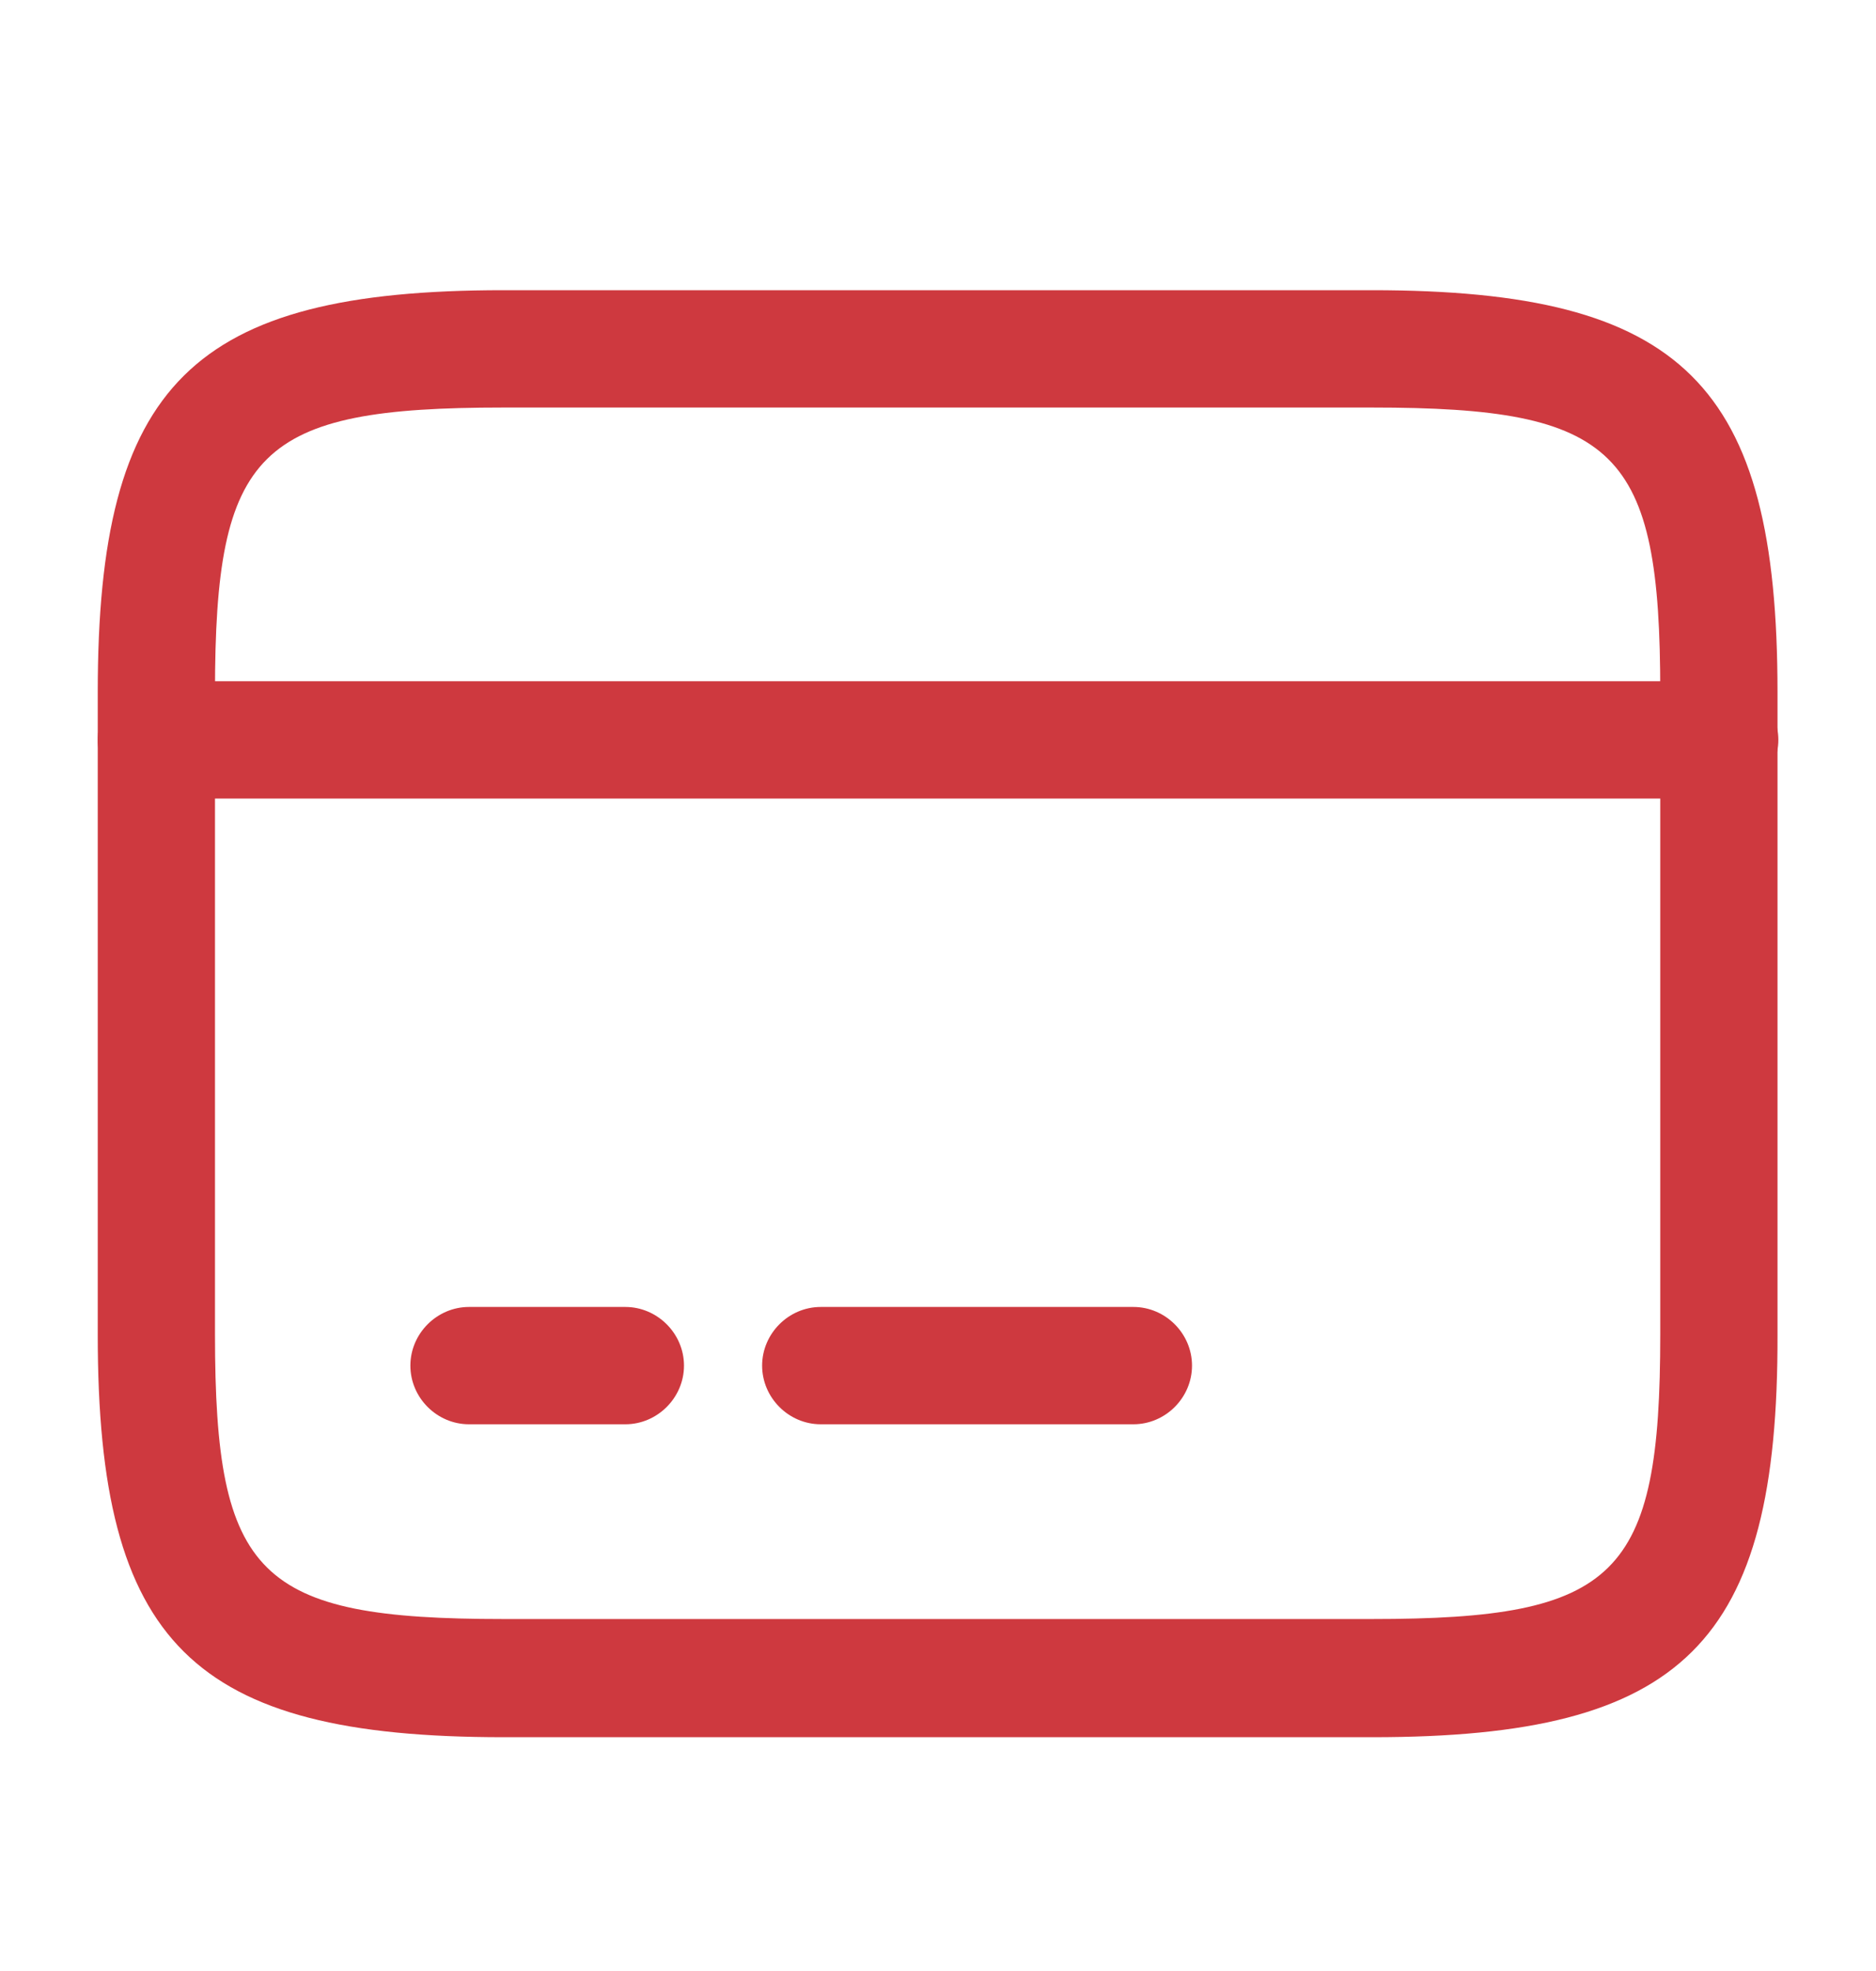 <svg xmlns="http://www.w3.org/2000/svg" width="20" height="21" viewBox="0 0 20 21" fill="none"><path d="M18.334 8.508H1.667C1.325 8.508 1.042 8.225 1.042 7.883C1.042 7.542 1.325 7.258 1.667 7.258H18.334C18.675 7.258 18.959 7.542 18.959 7.883C18.959 8.225 18.675 8.508 18.334 8.508Z" fill="#CE393F"></path><path d="M6.667 15.175H5C4.658 15.175 4.375 14.892 4.375 14.55C4.375 14.208 4.658 13.925 5 13.925H6.667C7.008 13.925 7.292 14.208 7.292 14.55C7.292 14.892 7.008 15.175 6.667 15.175Z" fill="#CE393F"></path><path d="M12.083 15.175H8.75C8.408 15.175 8.125 14.892 8.125 14.55C8.125 14.208 8.408 13.925 8.75 13.925H12.083C12.425 13.925 12.708 14.208 12.708 14.55C12.708 14.892 12.425 15.175 12.083 15.175Z" fill="#CE393F"></path><path d="M14.634 18.509H5.367C2.05 18.509 1.042 17.509 1.042 14.225V7.375C1.042 4.092 2.05 3.092 5.367 3.092H14.625C17.942 3.092 18.95 4.092 18.95 7.375V14.217C18.959 17.509 17.95 18.509 14.634 18.509ZM5.367 4.342C2.75 4.342 2.292 4.792 2.292 7.375V14.217C2.292 16.8 2.75 17.25 5.367 17.25H14.625C17.242 17.25 17.7 16.8 17.7 14.217V7.375C17.7 4.792 17.242 4.342 14.625 4.342H5.367Z" fill="#CE393F"></path></svg>